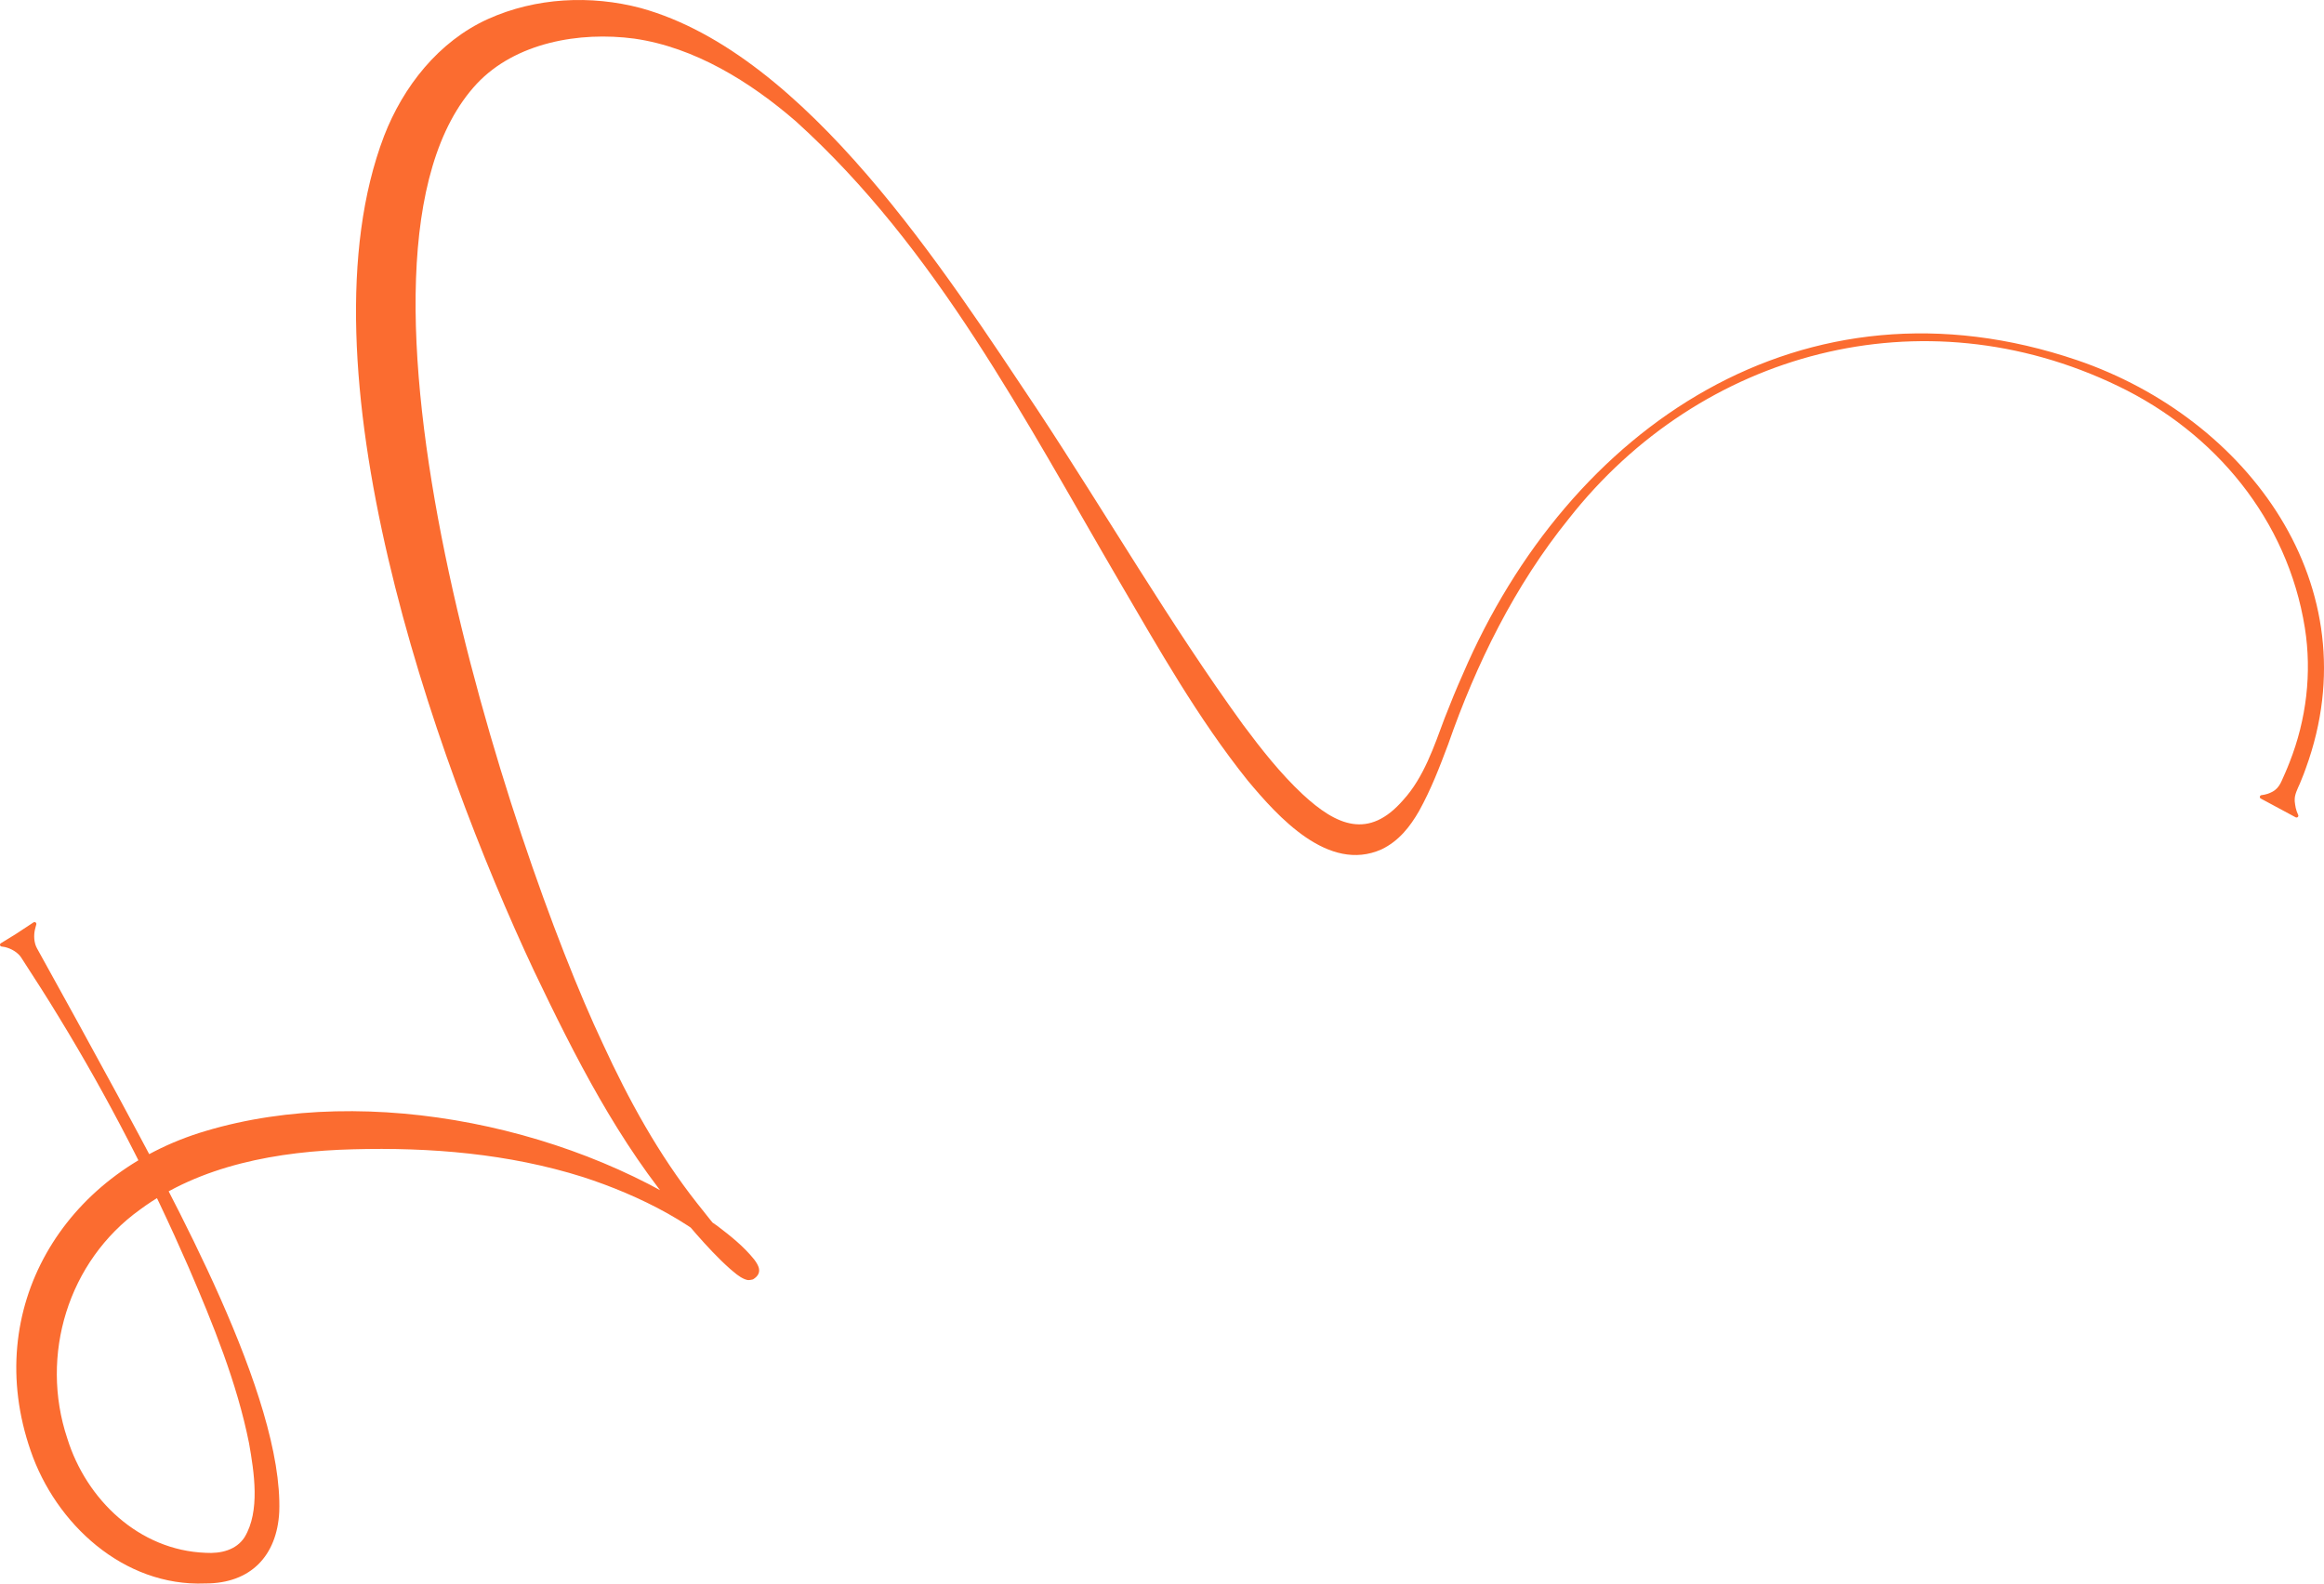 <svg xmlns="http://www.w3.org/2000/svg" fill="none" viewBox="0 0 904 616" height="616" width="904">
<path fill="#FB6C30" d="M0.609 368.193C1.045 368.258 1.472 368.333 1.861 368.389C4.366 368.96 6.985 370.495 8.276 372.526C13.134 380.051 18.371 388.11 22.954 395.729C42.035 426.924 58.792 459.589 73.385 493.013C82.893 515.129 92.153 537.836 96.869 561.375C98.871 572.766 101.253 587.807 95.152 597.943C91.926 602.96 85.9 604.411 79.97 604.036C54.095 603.063 33.553 583.324 26.171 559.522C15.401 527.231 26.408 490.645 54.484 470.512C77.883 453.187 108.331 447.815 137.205 447.075C167.34 446.242 197.807 448.723 226.747 457.848C248.191 464.793 273.041 476.783 287.748 494.023C287.976 494.398 288.213 494.632 288.356 494.959C288.375 494.997 288.374 495.034 288.308 494.8C288.441 495.006 287.321 492.994 290.272 491.215C292.284 490.719 292.075 491.197 292.265 491.113C292.388 491.159 292.132 491.038 291.933 490.897C283.905 484.57 277.539 476.034 271.153 468.041C256.152 449.013 244.528 427.841 234.442 405.902C198.528 329.893 123.237 99.328 185.482 32.556C200.502 16.598 225.276 12.162 246.758 15.026C270.214 18.395 291.819 31.826 309.543 47.157C364.311 96.642 398.573 163.17 435.237 225.898C450.674 252.292 465.951 279.398 485.317 303.592C497.092 317.707 516.695 339.618 537.37 330.408C544.136 327.188 548.548 321.488 552.011 315.451C556.708 306.952 559.962 298.435 563.302 289.562C574.233 258.189 589.225 227.761 610.251 201.76C661.508 136.504 747.796 113.48 823.836 150.141C861.657 168.308 889.809 202.134 896.546 244.177C899.345 261.783 897.144 279.931 890.625 296.488C890.217 297.546 889.401 299.568 888.936 300.597C887.561 303.396 886.972 306.382 883.87 308.019C882.74 308.609 881.441 309.105 879.676 309.311C878.983 309.395 878.803 310.303 879.41 310.631L892.969 317.922C893.576 318.25 894.25 317.622 893.956 317.005C893.007 315.002 892.817 313.495 892.608 311.679V311.024C892.599 310.584 892.665 310.172 892.722 309.77C893.206 307.42 894.478 305.417 895.275 303.171L896.148 300.99L896.954 298.781C922.725 227.967 874.343 162.767 808.028 140.126C701.502 103.923 610.289 166.043 568.995 262.316C566.49 267.923 564.166 273.613 561.946 279.332C557.865 290.292 553.814 302.469 545.834 311.192C532.436 326.645 519.931 321.254 506.666 308.937C498.079 300.906 490.621 291.415 483.552 281.934C454.935 242.436 430.426 200.122 403.555 159.398C367.983 106.207 313.898 21.016 249.301 3.148C229.821 -2.018 208.396 -0.979 189.799 7.407C170.585 16.111 156.827 33.707 149.407 52.876C115.305 142.148 168.403 293.924 207.761 377.749C223.692 411.088 240.61 444.567 264.815 472.955C268.771 477.719 272.823 482.427 277.15 486.957C279.323 489.222 281.552 491.431 283.981 493.583C285.718 494.997 287.359 496.653 289.779 497.636C290.329 497.674 290.509 498.291 292.901 497.674C297.17 495.09 294.694 491.749 293.365 489.924C289.266 484.832 284.238 480.836 279.095 476.914C226.007 438.727 143.752 420.84 79.913 439.972C24.672 456.342 -7.21 509.102 11.91 564.295C21.607 592.665 48.004 617.243 79.837 615.951C97.543 615.998 107.762 605.141 108.625 588.097C110.21 543.302 67.132 465.87 45.337 425.258C37.348 410.526 22.451 383.355 14.405 368.923C13.21 366.826 13.029 363.812 13.655 361.323C13.75 360.986 13.931 360.293 14.12 359.591C14.291 358.955 13.58 358.449 13.02 358.814C10.553 360.443 6.074 363.382 6.074 363.382L0.334 366.92C-0.226 367.266 -0.046 368.099 0.609 368.202V368.193Z"></path>
</svg>
